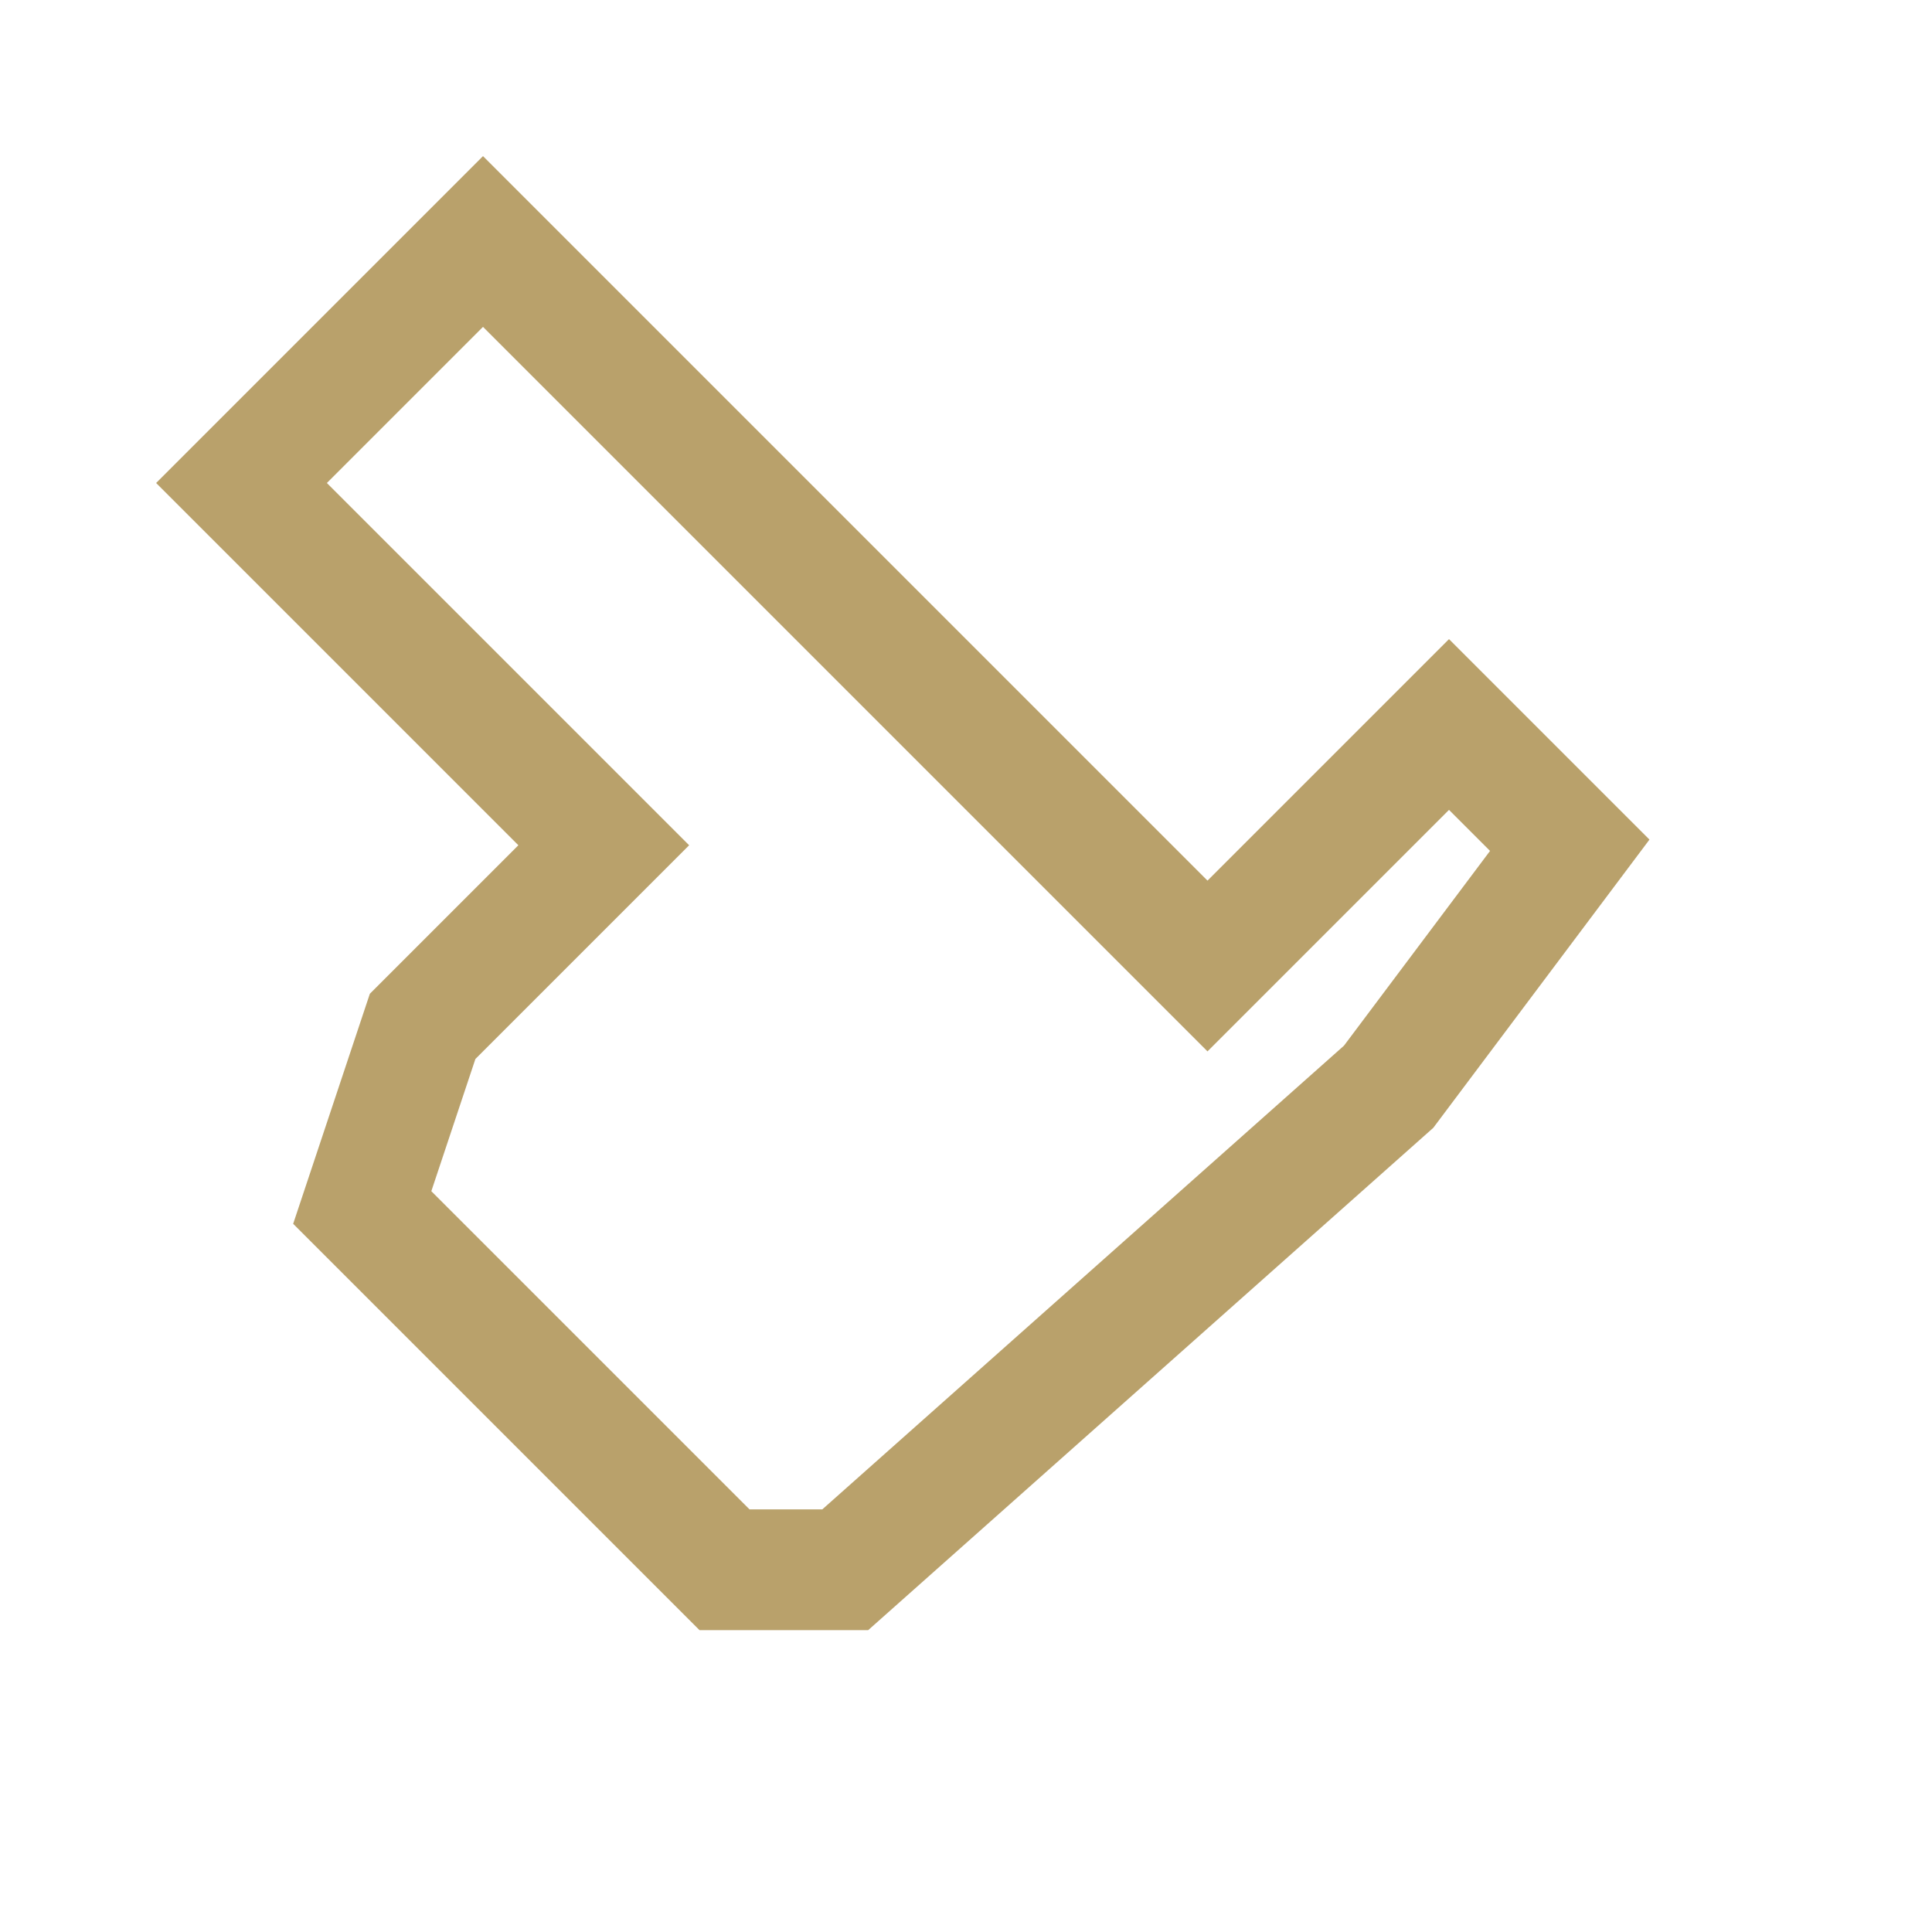 <?xml version="1.0" encoding="UTF-8"?>
<svg xmlns="http://www.w3.org/2000/svg" width="32" height="32" viewBox="0 0 32 32"><path d="M6 20l6 6h2l9-8 3-4-2-2-4 4-8-8L8 4 4 8l6 6-3 3z" fill="none" stroke="#B9A16B" stroke-width="2" /></svg>